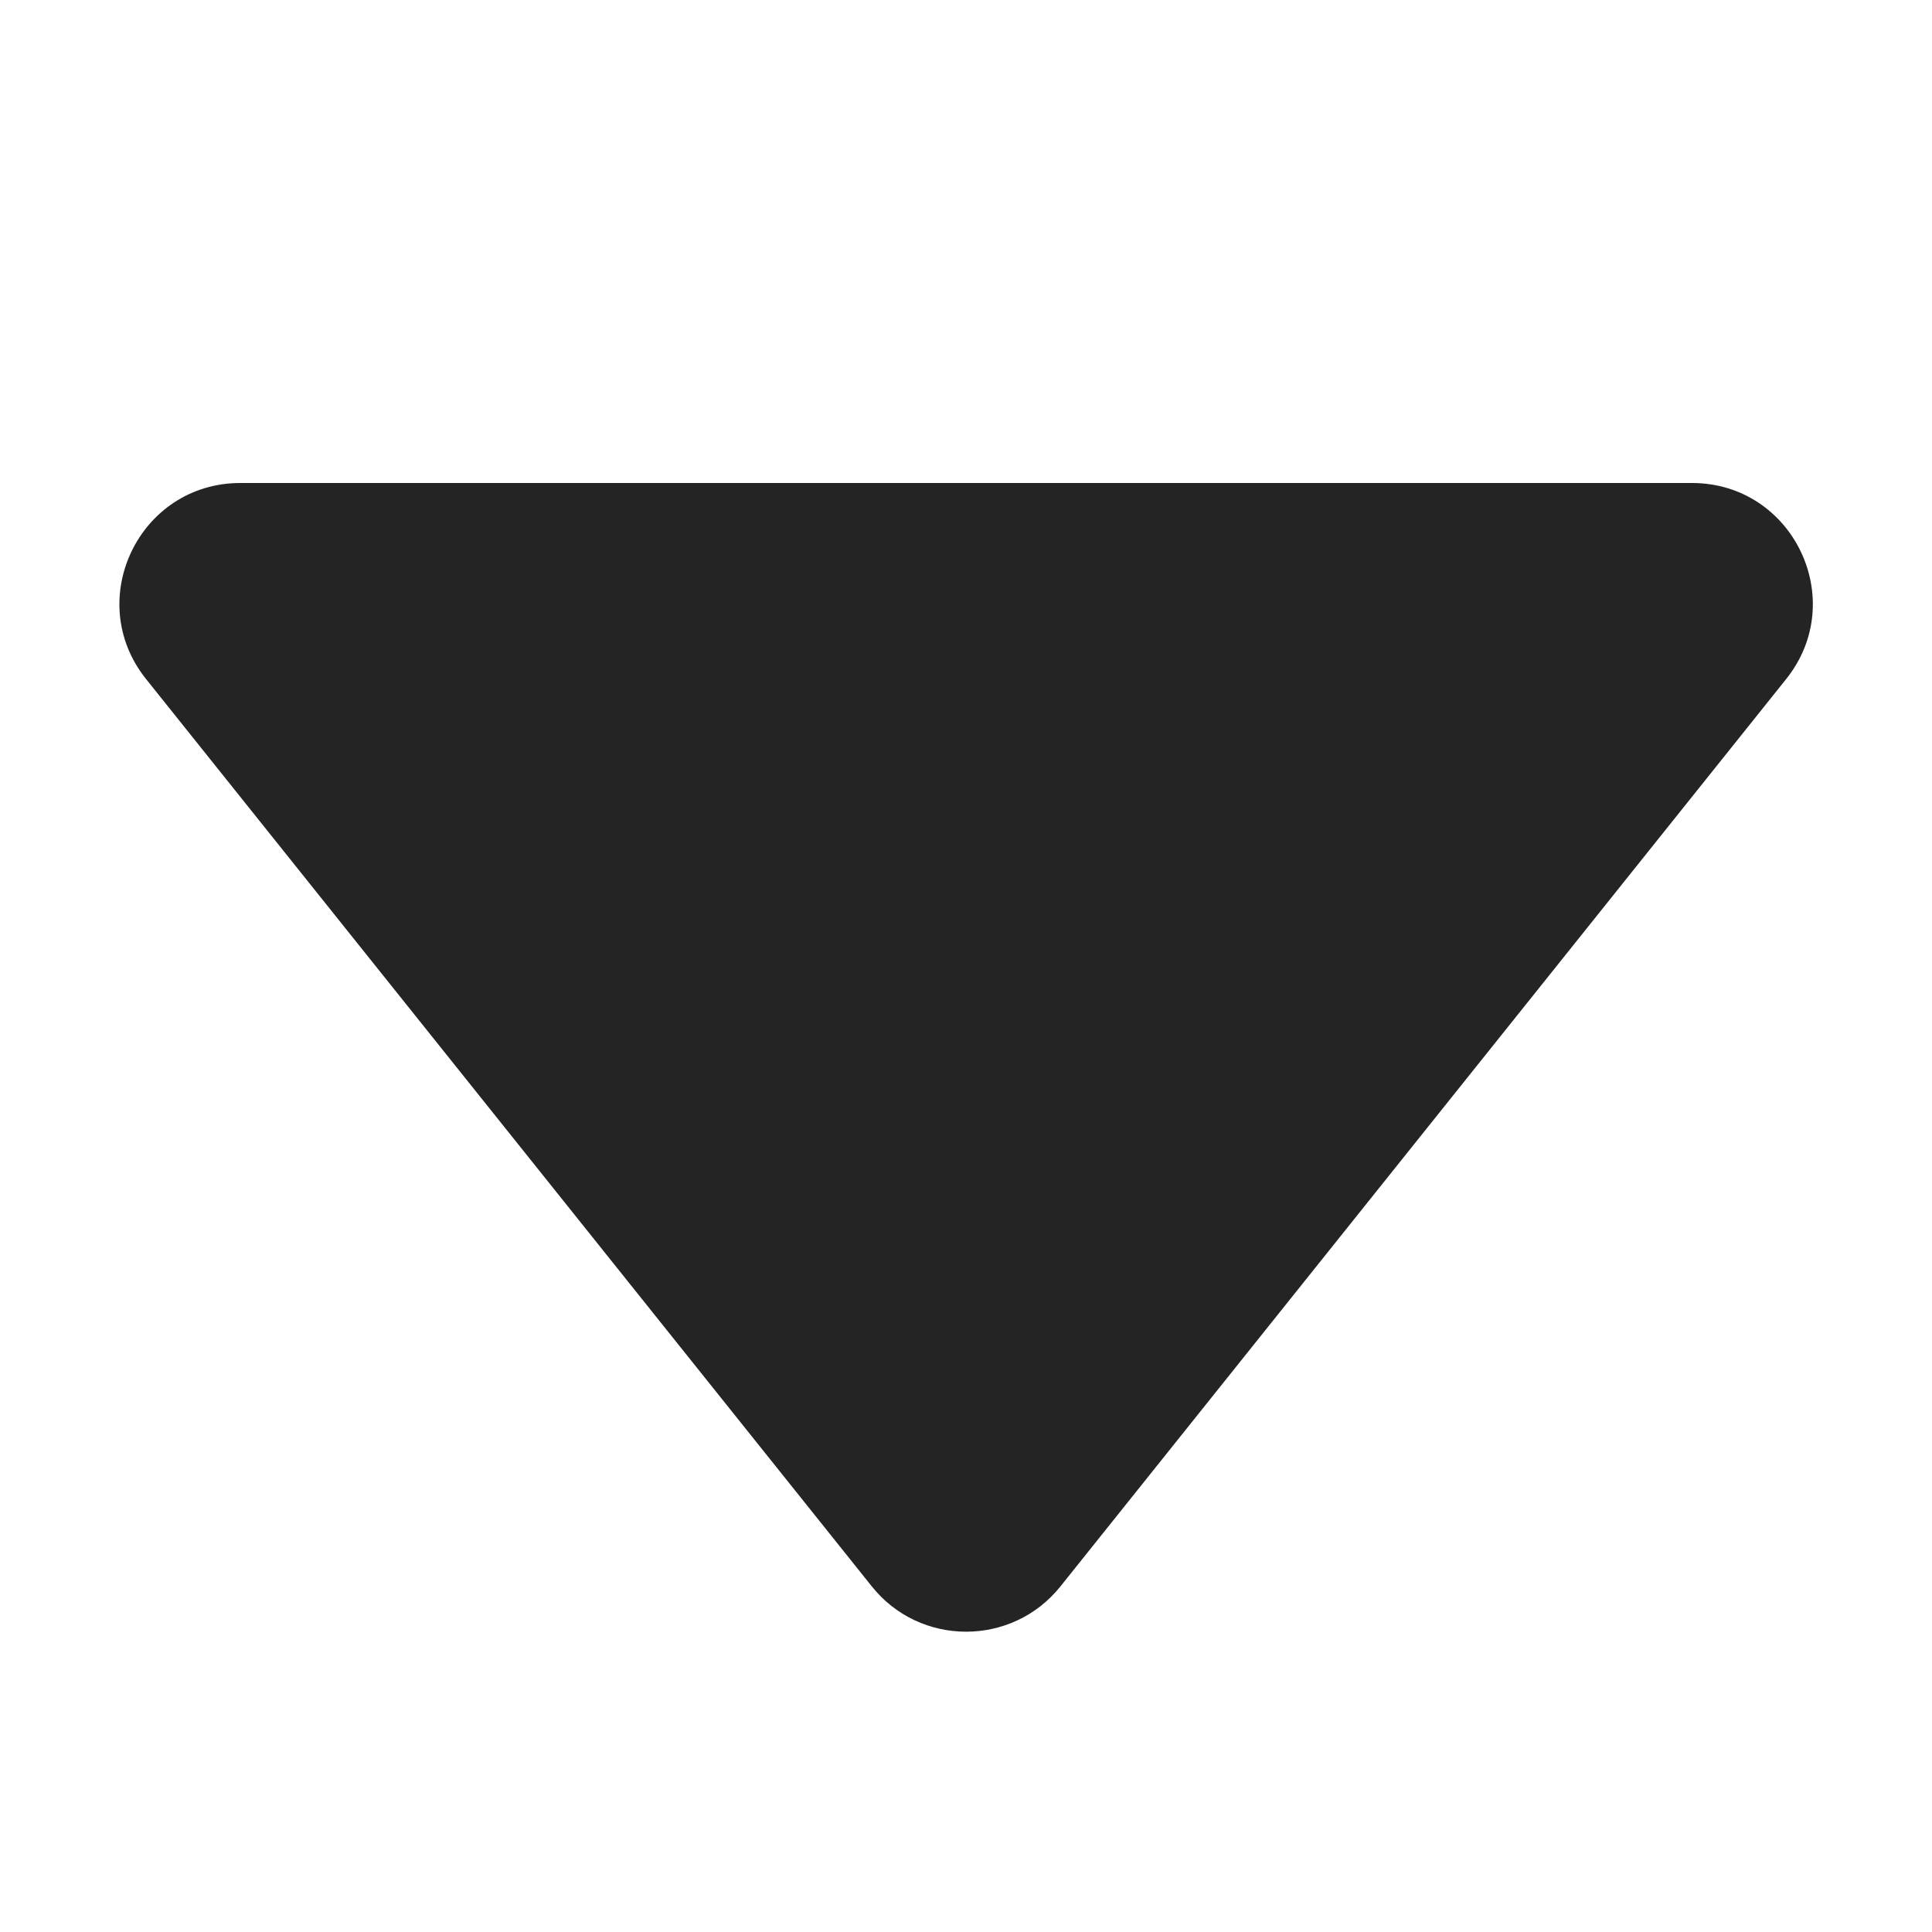 <?xml version="1.0" encoding="UTF-8"?><svg id="b" xmlns="http://www.w3.org/2000/svg" viewBox="0 0 8 8"><defs><style>.e{fill:#242424;stroke-width:0px;}</style></defs><path class="e" d="M7.005,2H.995c-.419,0-.652.485-.39.812l3.005,3.757c.2.25.581.25.781 0l3.005-3.757c.262-.327.029-.812-.39-.812Z"/></svg>